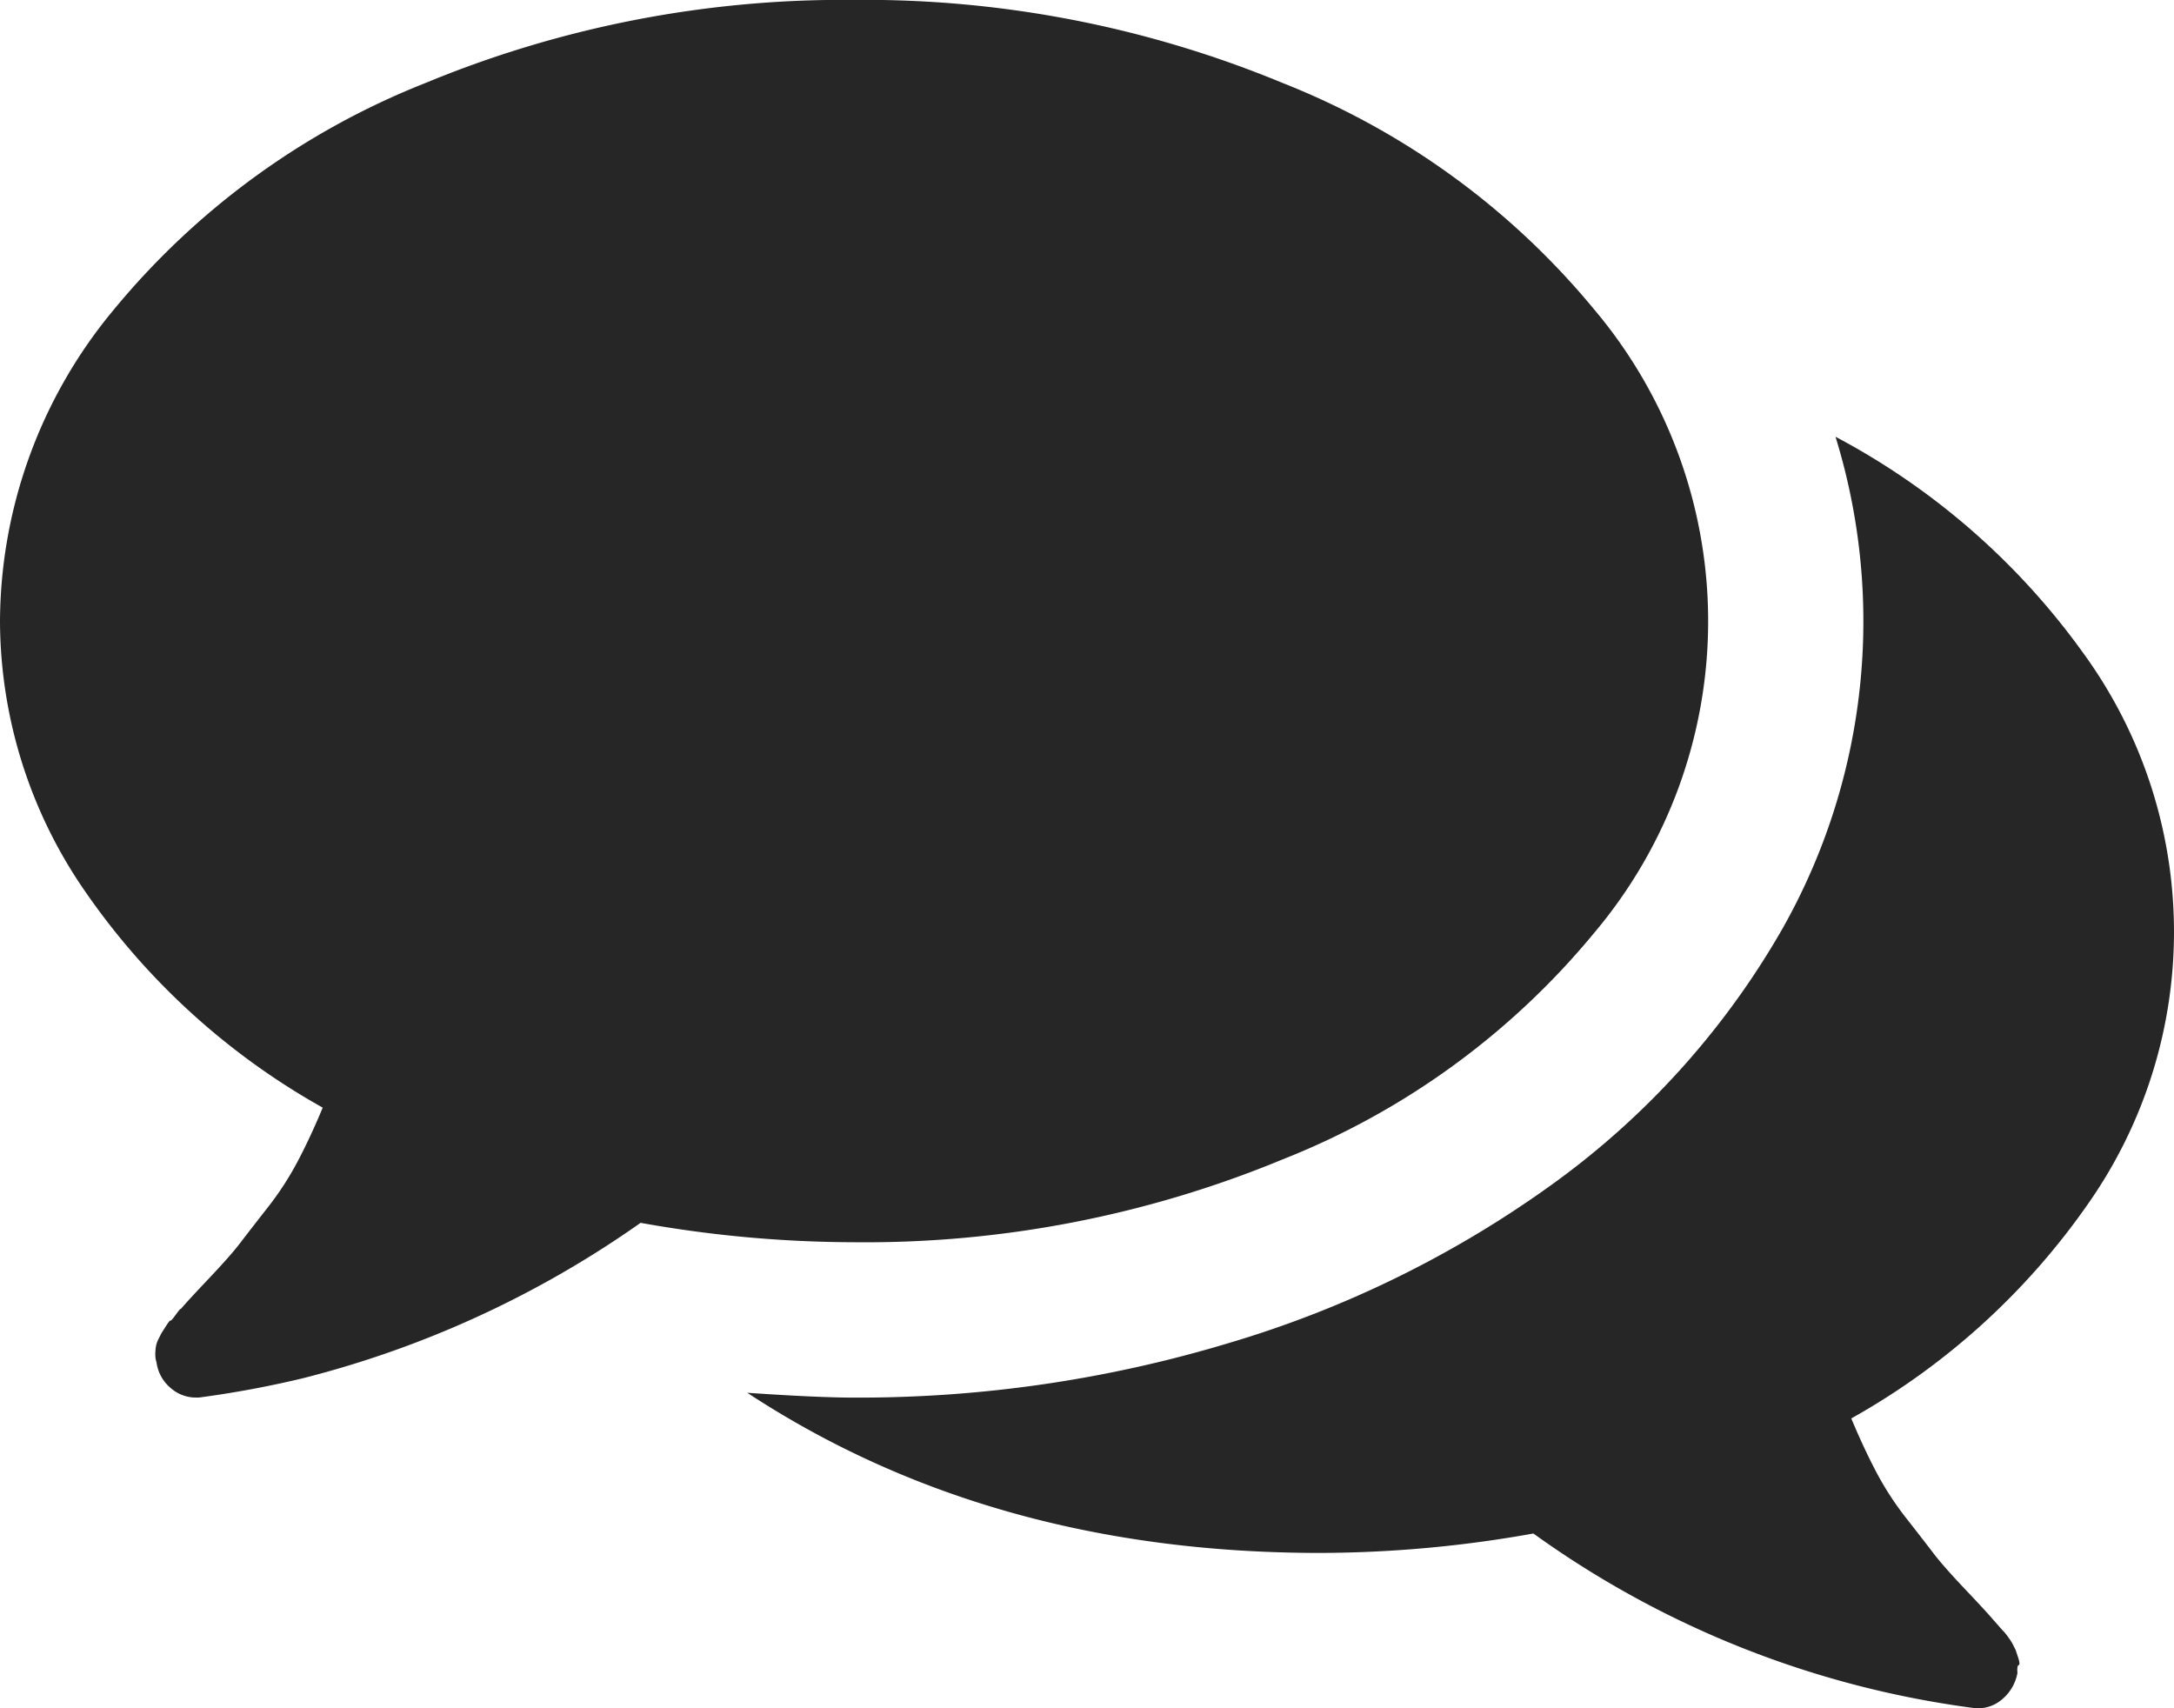 <svg id="speech-bubbles-comment-option" xmlns="http://www.w3.org/2000/svg" width="99.578" height="78.244" viewBox="0 0 99.578 78.244">
  <g id="Group_3190" data-name="Group 3190" transform="translate(0 0)">
    <path id="Path_1693" data-name="Path 1693" d="M58.764,107.9A35.286,35.286,0,0,0,73.017,97.535a22.134,22.134,0,0,0,0-28.561A35.29,35.29,0,0,0,58.763,58.61,50.051,50.051,0,0,0,39.119,54.8,50.067,50.067,0,0,0,19.476,58.61,35.29,35.29,0,0,0,5.223,68.974,22.443,22.443,0,0,0,0,83.255,21.835,21.835,0,0,0,3.947,95.7a32.47,32.47,0,0,0,10.835,9.835q-.555,1.335-1.139,2.446a14.086,14.086,0,0,1-1.389,2.139q-.806,1.029-1.25,1.611t-1.445,1.639q-1,1.056-1.278,1.389c0-.037-.074.047-.222.25s-.232.3-.25.279-.093.073-.222.276l-.195.306-.139.277a1.19,1.19,0,0,0-.111.333,2.174,2.174,0,0,0-.028.361,1.118,1.118,0,0,0,.056.361,1.841,1.841,0,0,0,.639,1.167,1.736,1.736,0,0,0,1.139.444h.167a46.589,46.589,0,0,0,4.779-.889,46.727,46.727,0,0,0,15.448-7.113,55.8,55.8,0,0,0,9.78.889A50,50,0,0,0,58.764,107.9Z" transform="translate(0 -54.804)" fill="#262626"/>
    <path id="Path_1694" data-name="Path 1694" d="M237.269,192.725a21.688,21.688,0,0,0-.223-25.257,32.939,32.939,0,0,0-11.336-9.891,28.6,28.6,0,0,1-2.446,22.561,37.194,37.194,0,0,1-10.669,11.78,49.2,49.2,0,0,1-14.671,7.168,58.705,58.705,0,0,1-17.17,2.5q-1.666,0-4.889-.221,11.169,7.333,26.227,7.335a55.833,55.833,0,0,0,9.78-.89,44.377,44.377,0,0,0,20.227,8,1.676,1.676,0,0,0,1.223-.389,2.053,2.053,0,0,0,.722-1.221c-.017-.222,0-.344.056-.362s.045-.139-.028-.36-.111-.334-.111-.334l-.139-.277a2.672,2.672,0,0,0-.194-.3,2.384,2.384,0,0,0-.222-.278c-.054-.055-.137-.148-.249-.277s-.185-.213-.222-.25q-.278-.334-1.278-1.389t-1.445-1.638q-.445-.584-1.25-1.612a14.055,14.055,0,0,1-1.39-2.139q-.583-1.111-1.139-2.444A32.6,32.6,0,0,0,237.269,192.725Z" transform="translate(-141.637 -137.574)" fill="#262626"/>
  </g>
</svg>
